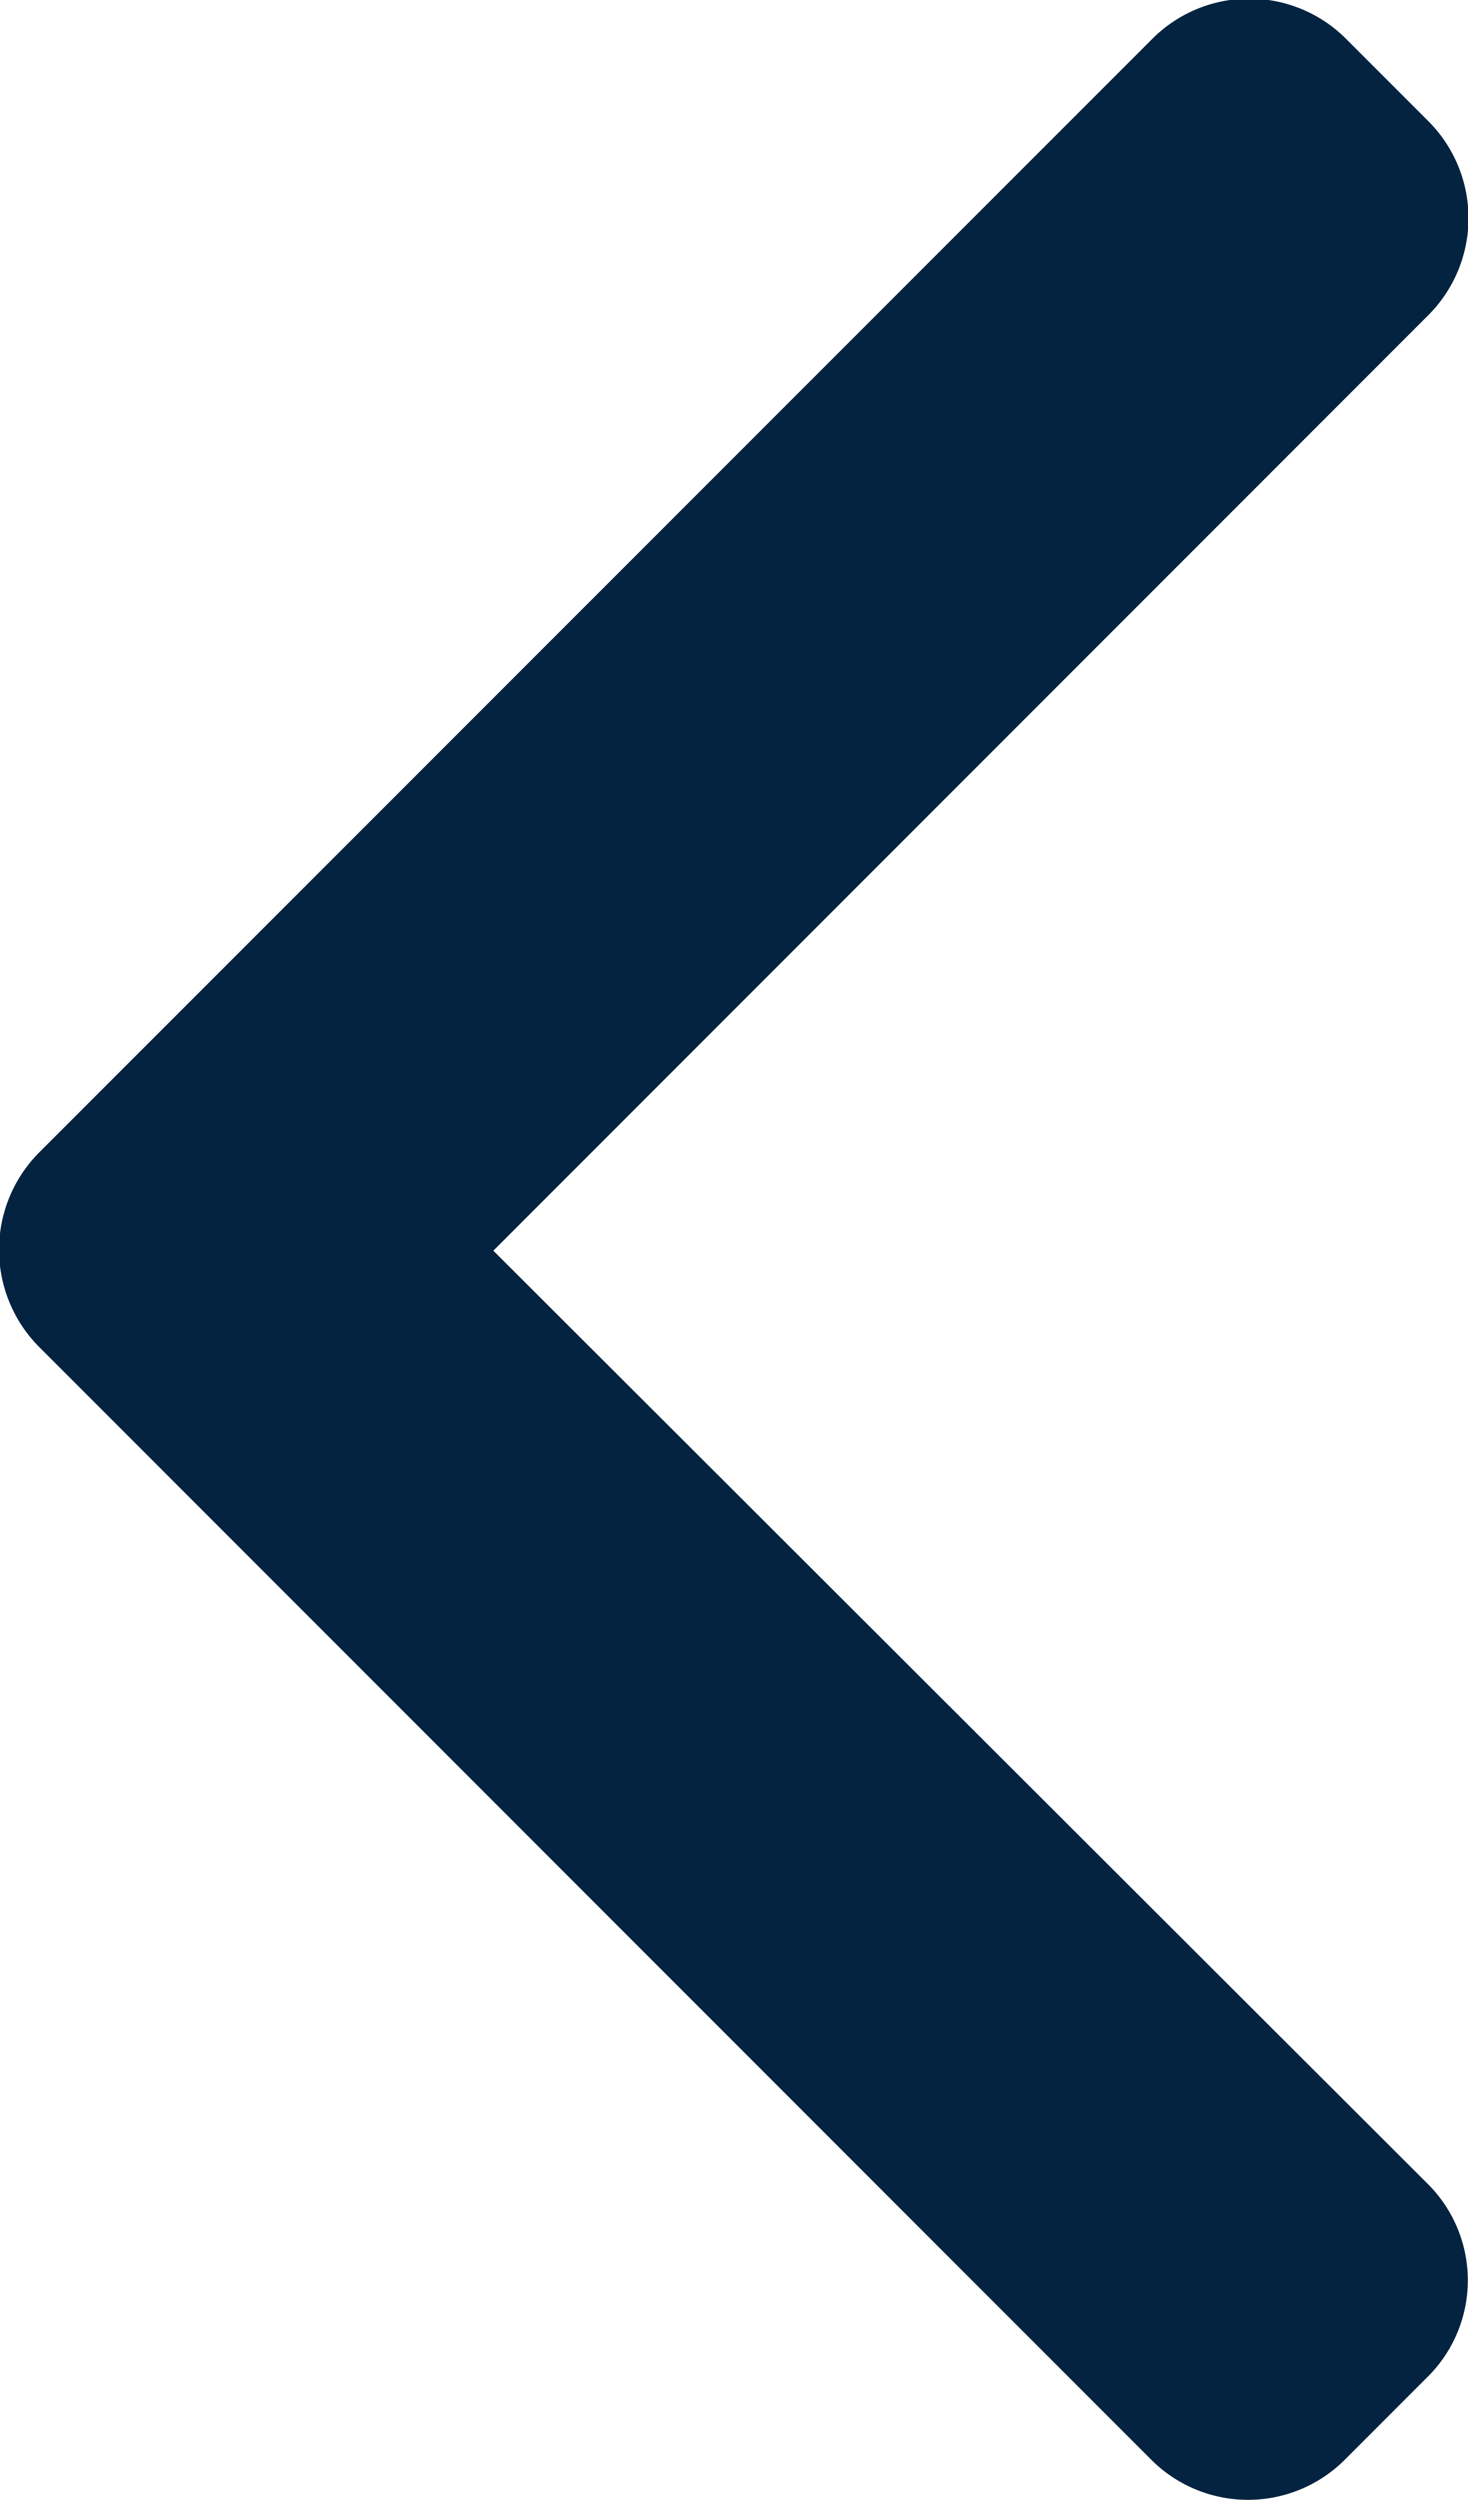 <svg xmlns="http://www.w3.org/2000/svg" width="7.561" height="12.87" viewBox="0 0 7.561 12.87"><g transform="translate(0 0)"><path d="M104.021,6.438l4.815-4.815a.706.706,0,0,0,0-1l-.422-.422a.705.705,0,0,0-1,0l-5.733,5.732a.71.71,0,0,0,0,1l5.727,5.727a.705.705,0,0,0,1,0l.422-.422a.7.7,0,0,0,0-1Z" transform="translate(-101.48 0)" fill="#042340"/></g></svg>